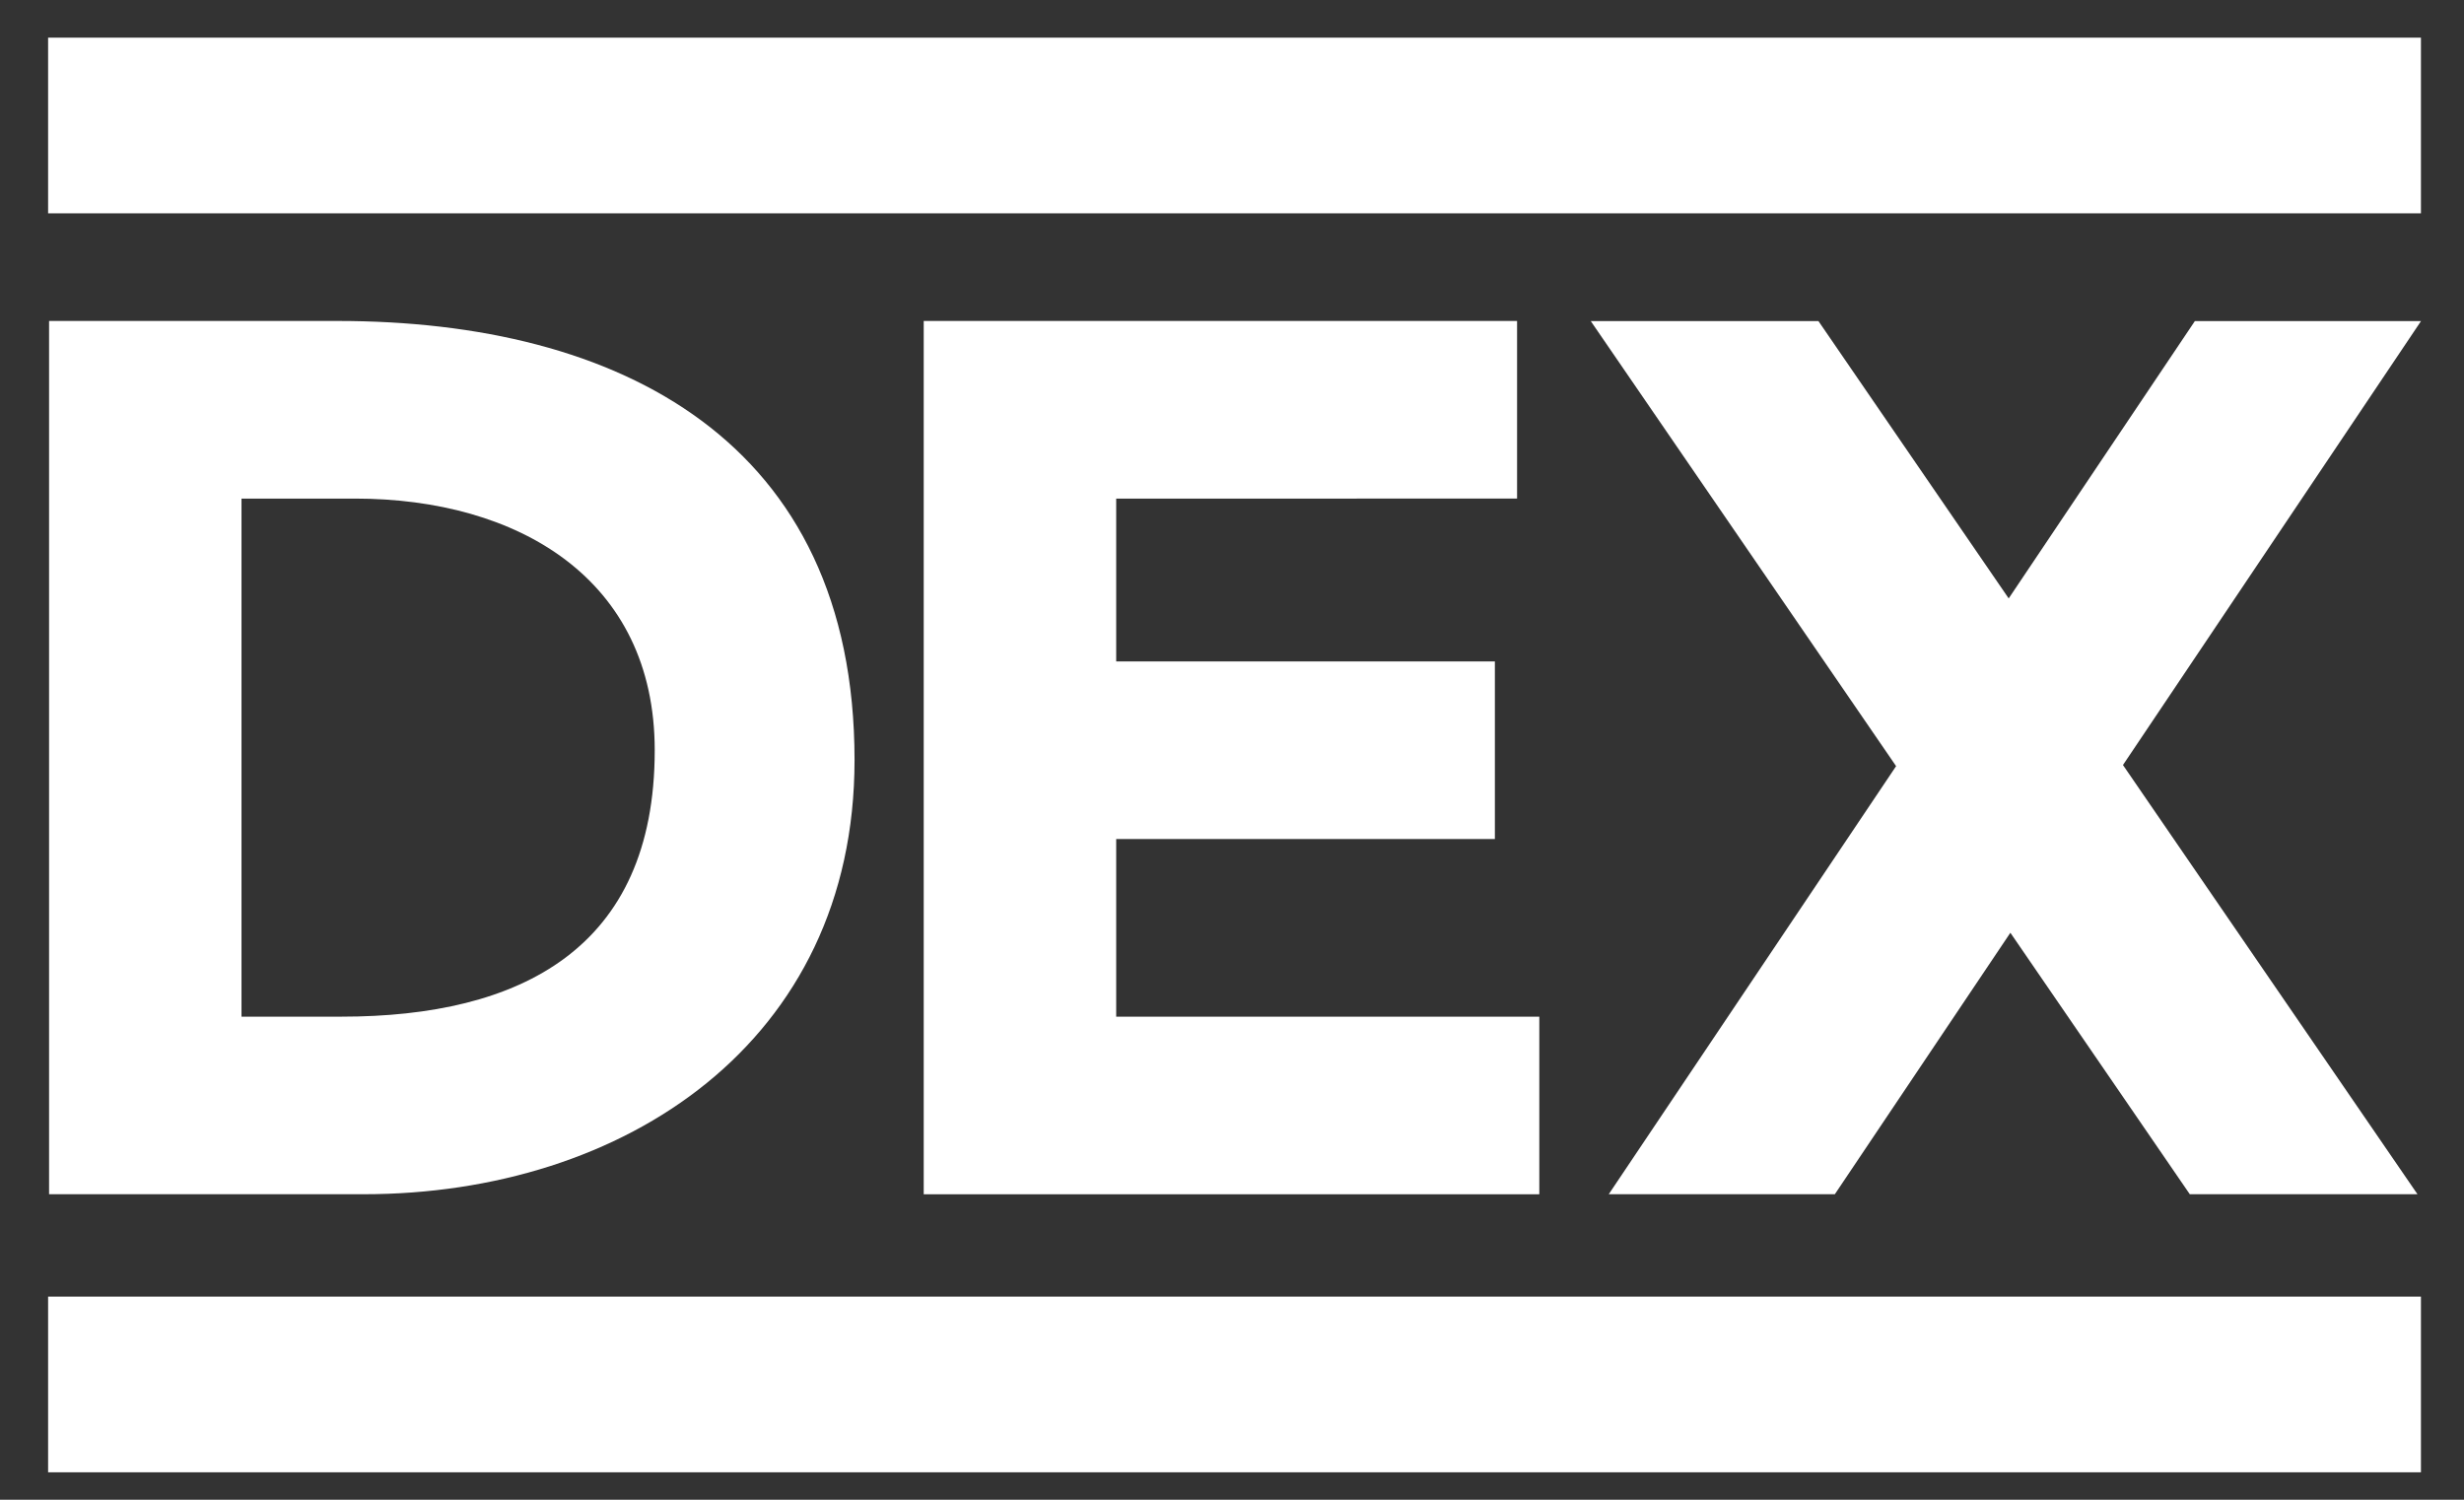 <svg xmlns="http://www.w3.org/2000/svg" xmlns:xlink="http://www.w3.org/1999/xlink" id="Layer_1" x="0px" y="0px" viewBox="0 0 483 294" style="enable-background:new 0 0 483 294;" xml:space="preserve"><rect x="0" y="0" width="483" height="294" fill="#333333" stroke="none"/><style type="text/css">	.st0{fill:#FFFFFF;}</style><path class="st0" d="M9.62,62.92H66.2c55.13,0,101.31,23.45,101.31,86.08c0,55.37-45.21,85.11-96.23,85.11H9.62V62.92z M47.34,199.3 h19.58c35.06,0,61.42-13.3,61.42-52.23c0-33.61-26.84-49.33-58.75-49.33H47.34V199.3z"></path><path class="st0" d="M181.07,62.92h116.31v34.82H218.8v31.92h74.23v34.82H218.8v34.82h82.94v34.82H181.07V62.92z"></path><rect x="9.43" y="7.38" class="st0" width="465.13" height="34.44"></rect><rect x="9.43" y="254.18" class="st0" width="465.13" height="34.44"></rect><polygon class="st0" points="474.57,62.95 430.24,62.95 393.75,117.31 356.46,62.95 311.83,62.95 371.68,150.19 315.35,234.11  359.67,234.11 394.08,182.85 429.25,234.11 473.88,234.11 416.15,149.97 "></polygon></svg>
